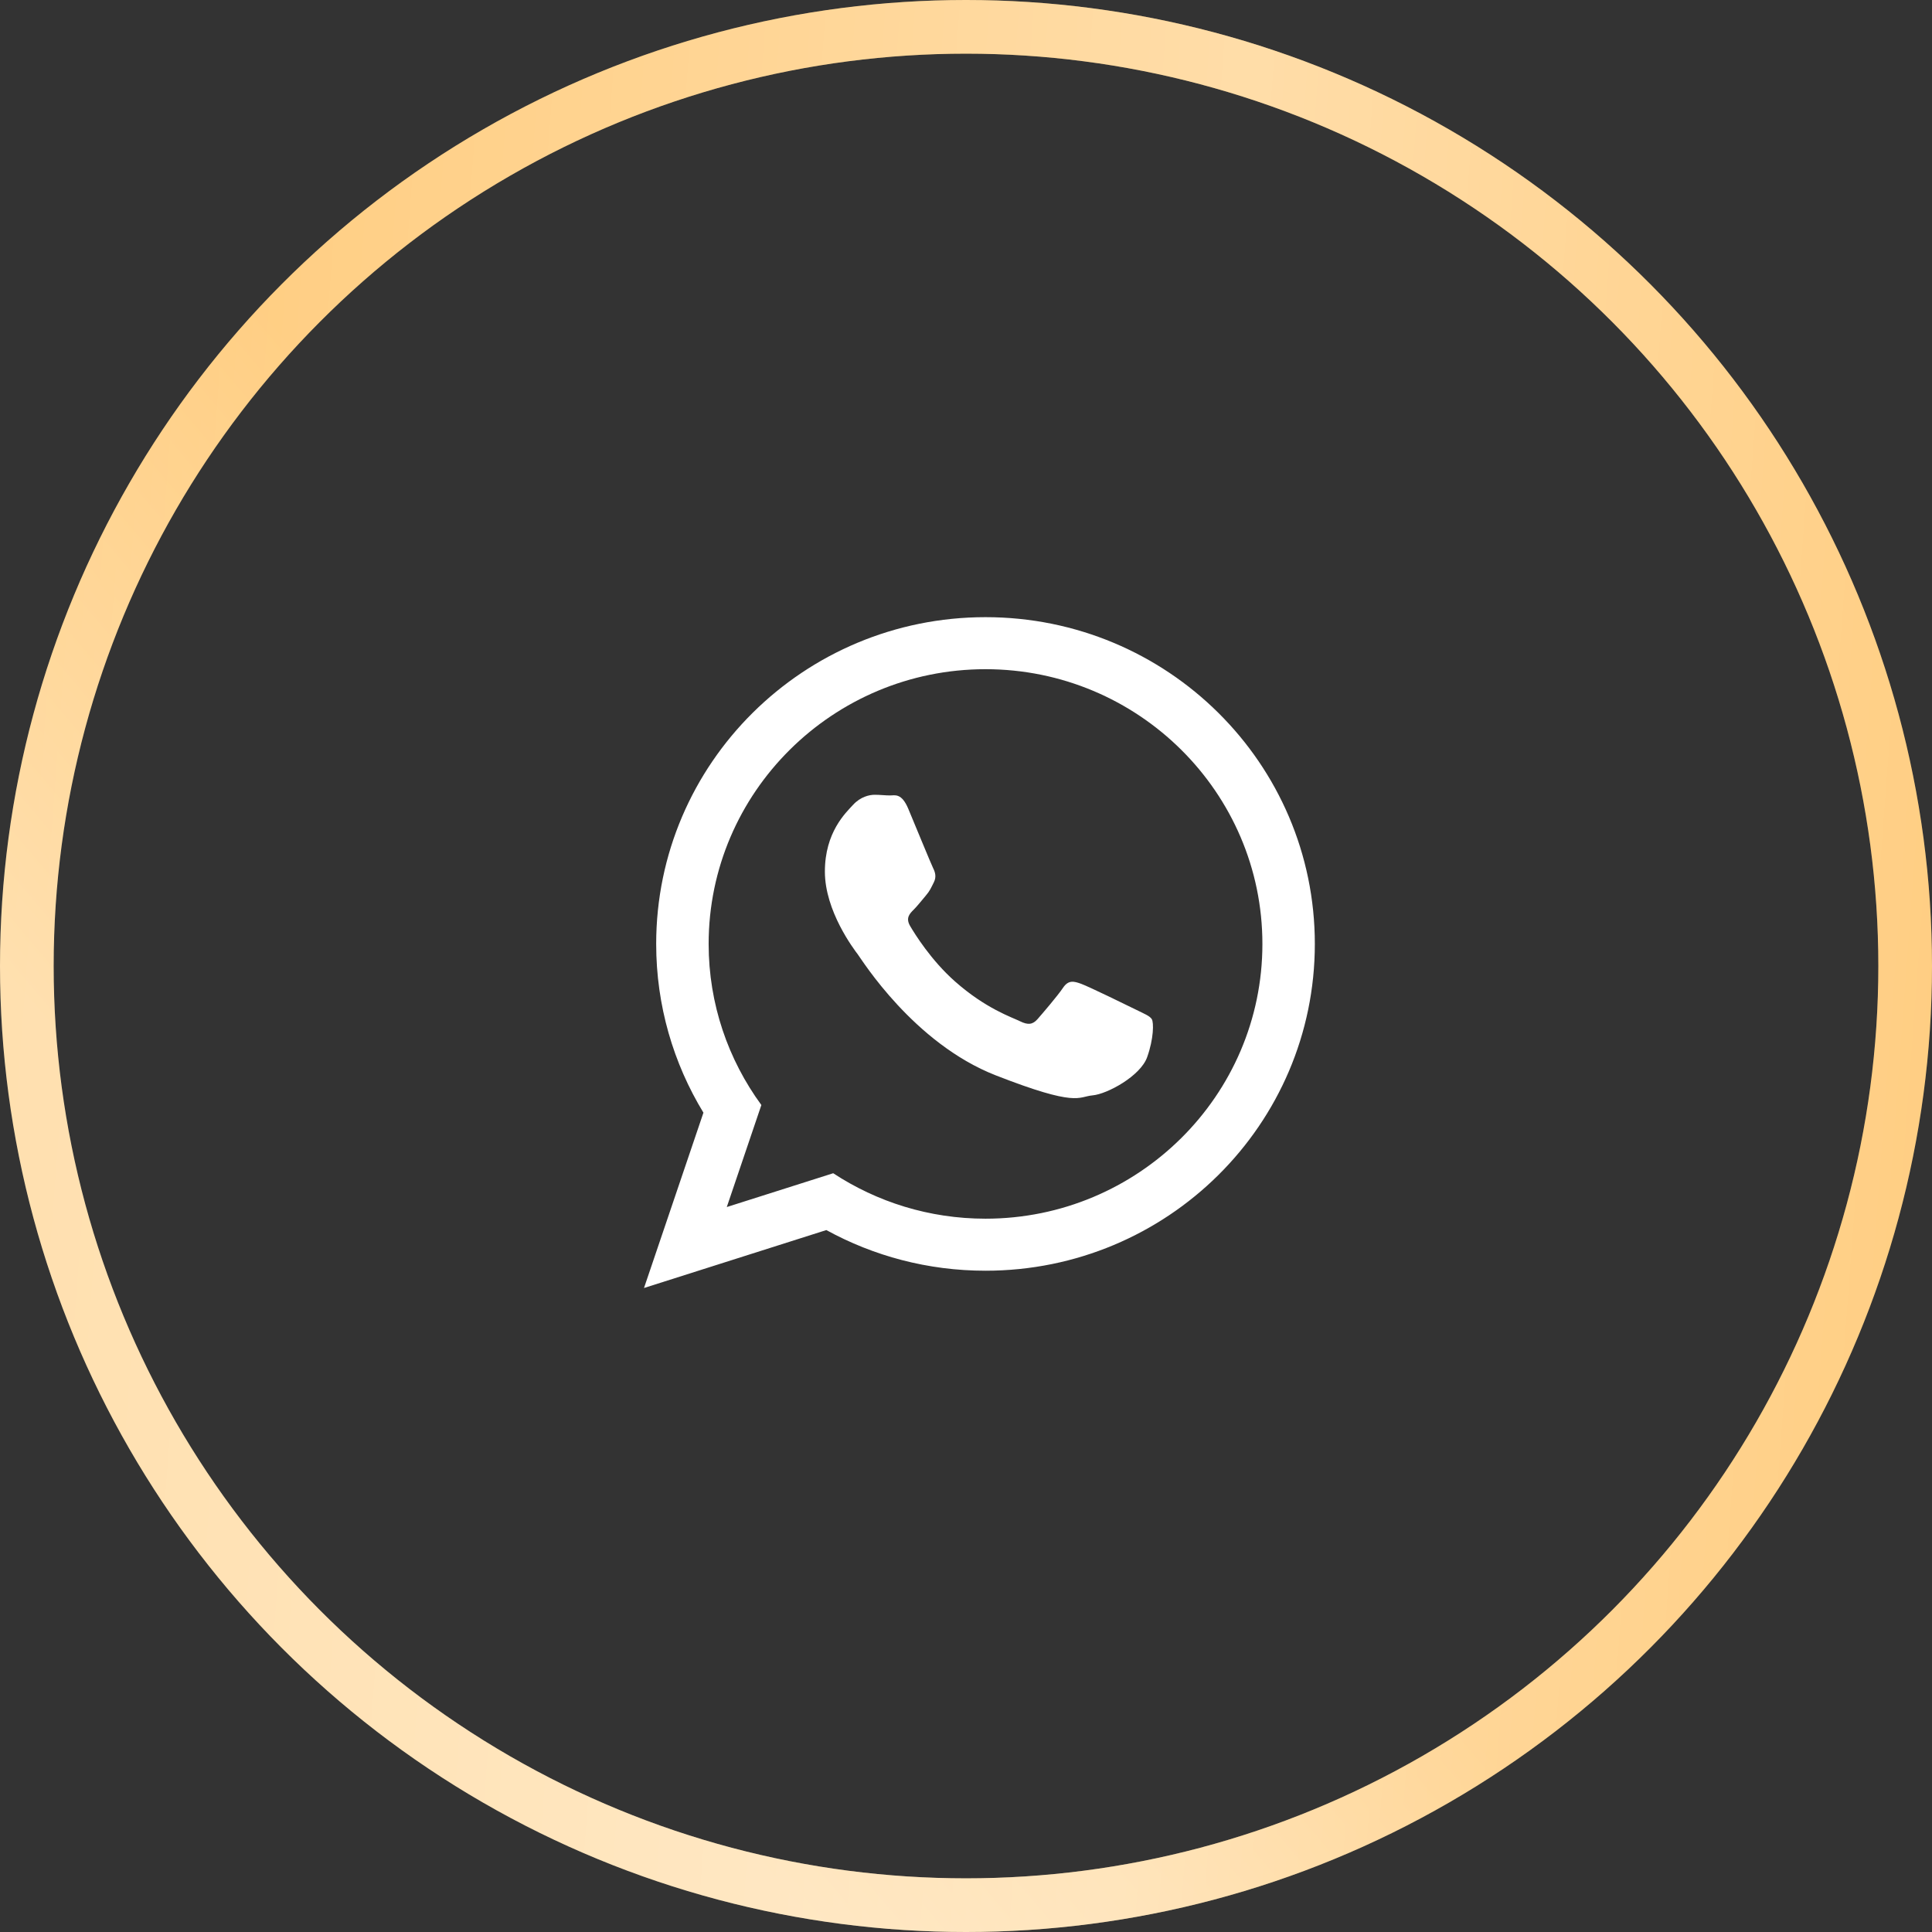 <?xml version="1.0" encoding="UTF-8"?> <svg xmlns="http://www.w3.org/2000/svg" width="72" height="72" viewBox="0 0 72 72" fill="none"><rect x="0" y="0" width="72" height="72" fill="#333333" stroke="none"/> <circle cx="36" cy="36" r="35" stroke="url(#paint0_linear_10423_100)" stroke-width="2"></circle> <circle cx="36" cy="36" r="35" stroke="url(#paint1_linear_10423_100)" stroke-opacity="0.39" stroke-width="2"></circle> <path d="M49 35.178C49 41.904 43.506 47.356 36.727 47.356C34.575 47.356 32.554 46.806 30.795 45.841L24 48L26.215 41.466C25.098 39.631 24.454 37.479 24.454 35.178C24.454 28.452 29.949 23 36.727 23C43.506 23 49 28.452 49 35.178ZM36.727 24.939C31.037 24.939 26.409 29.532 26.409 35.178C26.409 37.418 27.139 39.493 28.374 41.181L27.085 44.983L31.051 43.723C32.68 44.793 34.631 45.417 36.727 45.417C42.417 45.417 47.046 40.824 47.046 35.179C47.046 29.533 42.417 24.939 36.727 24.939ZM42.925 37.983C42.849 37.859 42.649 37.784 42.348 37.634C42.047 37.485 40.568 36.763 40.292 36.664C40.017 36.564 39.816 36.514 39.615 36.813C39.415 37.112 38.838 37.784 38.663 37.983C38.487 38.182 38.312 38.208 38.011 38.058C37.71 37.909 36.741 37.593 35.592 36.577C34.697 35.786 34.094 34.809 33.918 34.51C33.743 34.211 33.9 34.05 34.05 33.901C34.186 33.767 34.351 33.553 34.501 33.378C34.652 33.204 34.702 33.08 34.802 32.88C34.903 32.681 34.852 32.507 34.777 32.357C34.702 32.208 34.1 30.739 33.849 30.141C33.599 29.544 33.348 29.644 33.172 29.644C32.997 29.644 32.796 29.619 32.596 29.619C32.395 29.619 32.069 29.693 31.793 29.992C31.518 30.291 30.741 31.013 30.741 32.482C30.741 33.951 31.818 35.37 31.969 35.569C32.119 35.767 34.05 38.88 37.108 40.075C40.167 41.27 40.167 40.871 40.718 40.821C41.269 40.771 42.498 40.099 42.749 39.403C42.999 38.705 42.999 38.107 42.925 37.983Z" fill="white"></path> <defs> <linearGradient id="paint0_linear_10423_100" x1="12.96" y1="15.12" x2="-4.973" y2="30.338" gradientUnits="userSpaceOnUse"> <stop stop-color="#FFC771"></stop> <stop offset="1" stop-color="#FFDDA8"></stop> </linearGradient> <linearGradient id="paint1_linear_10423_100" x1="84.208" y1="59.795" x2="-12.133" y2="52.6" gradientUnits="userSpaceOnUse"> <stop stop-color="white" stop-opacity="0"></stop> <stop offset="0.432" stop-color="white"></stop> <stop offset="1" stop-color="white" stop-opacity="0"></stop> </linearGradient> </defs> </svg> 